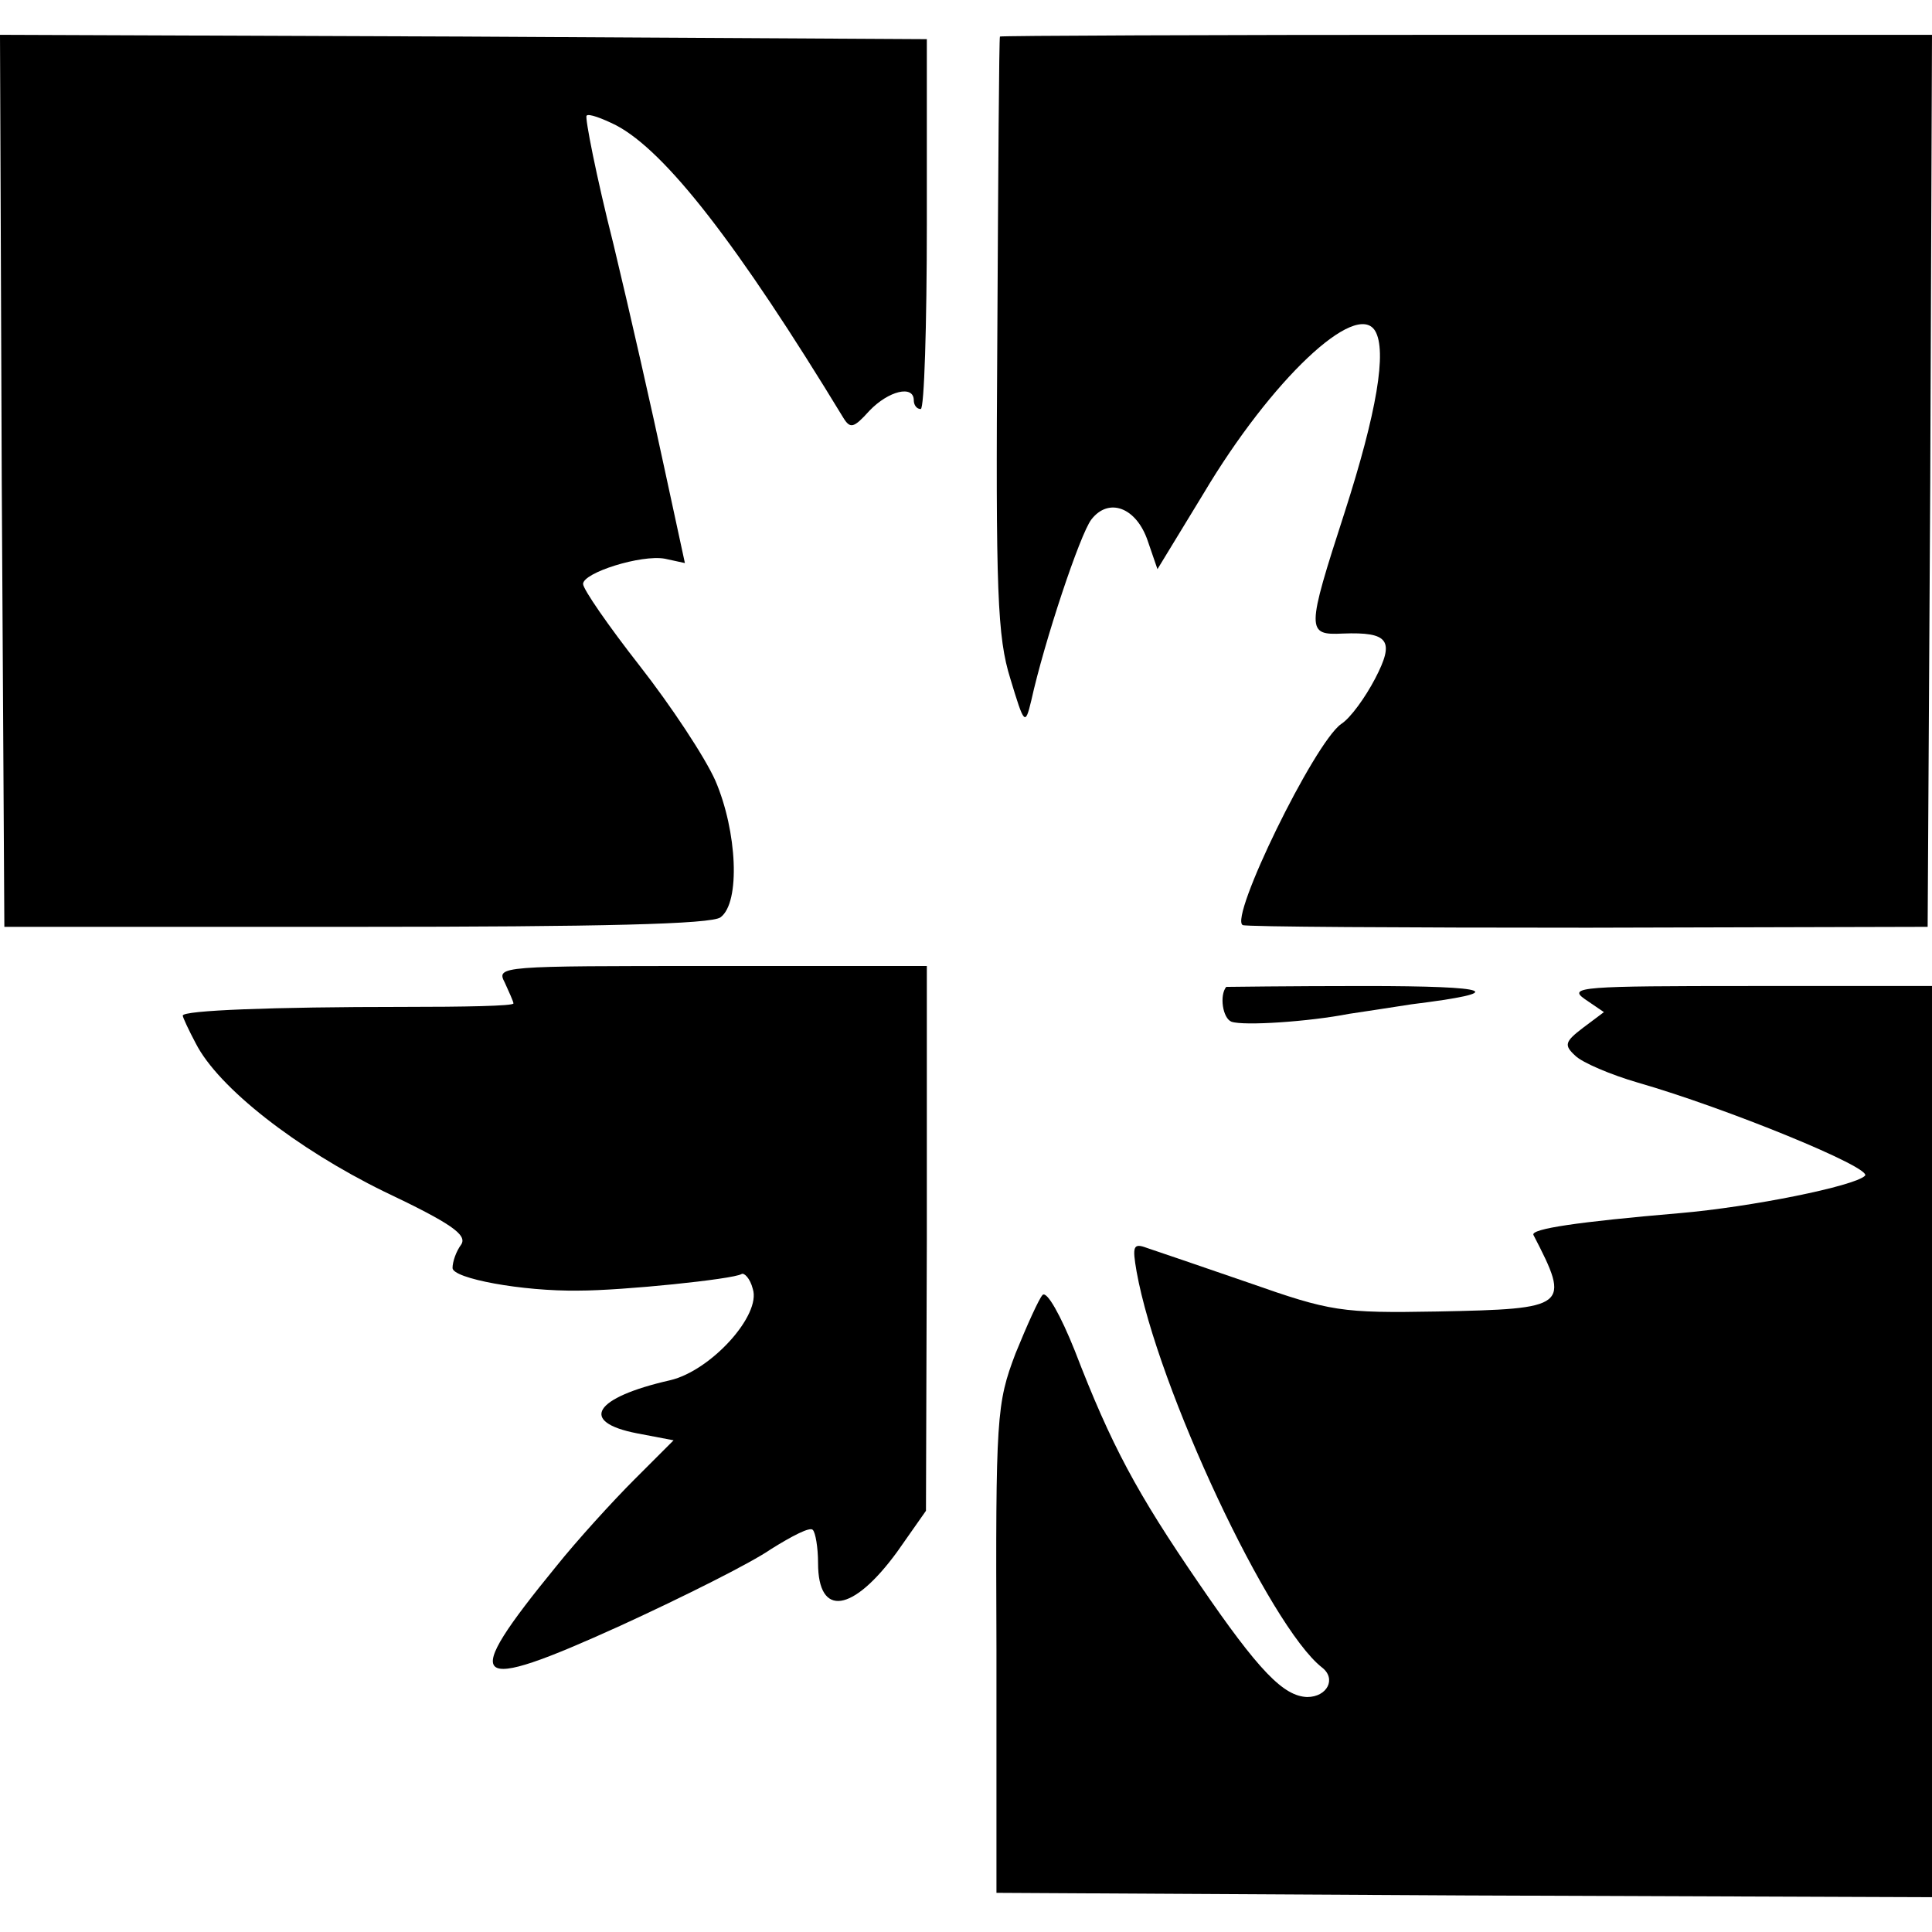 <?xml version="1.0" standalone="no"?>
<!DOCTYPE svg PUBLIC "-//W3C//DTD SVG 20010904//EN"
 "http://www.w3.org/TR/2001/REC-SVG-20010904/DTD/svg10.dtd">
<svg version="1.0" xmlns="http://www.w3.org/2000/svg"
 width="222pt" height="222pt" viewBox="0 0 222 222"
 preserveAspectRatio="xMidYMid meet">
<g transform="translate(0,222) scale(0.1,-0.1)"
fill="#000000" stroke="none">
<path d="M2 1668 l3 -513 404 0 c281 0 409 3 419 11 23 17 19 99 -6 157 -12
27 -51 86 -87 132 -36 46 -65 88 -65 94 0 13 67 34 94 29 l23 -5 -24 111 c-13
61 -39 176 -58 255 -20 79 -33 146 -31 148 2 3 18 -3 34 -11 57 -30 140 -137
261 -336 8 -13 12 -12 30 8 22 23 51 30 51 12 0 -5 3 -10 8 -10 4 0 7 96 7
213 l0 212 -533 3 -532 2 2 -512z"/>
<path d="M1149 2178 c-1 -2 -2 -156 -3 -343 -2 -296 0 -347 15 -395 16 -53 17
-54 24 -25 15 68 56 191 69 208 20 26 52 14 65 -25 l11 -32 53 87 c78 131 175
222 197 187 14 -23 2 -94 -35 -209 -44 -136 -44 -141 -2 -139 53 2 60 -8 37
-52 -11 -21 -28 -45 -39 -52 -31 -22 -129 -223 -113 -231 4 -2 183 -3 397 -3
l390 1 3 513 2 512 -535 0 c-294 0 -536 -1 -536 -2z"/>
<path d="M580 1091 c5 -11 10 -22 10 -24 0 -3 -57 -4 -127 -4 -150 0 -253 -4
-253 -10 0 -2 7 -17 15 -32 26 -51 116 -121 216 -170 78 -37 96 -50 89 -61 -6
-8 -10 -20 -10 -27 0 -12 80 -27 145 -26 50 0 177 13 187 19 3 2 10 -5 13 -17
10 -30 -48 -94 -95 -105 -88 -20 -105 -48 -38 -61 l42 -8 -45 -45 c-25 -25
-66 -70 -90 -100 -112 -137 -100 -147 74 -68 72 33 150 72 173 88 24 15 45 26
48 22 3 -3 6 -20 6 -38 0 -63 40 -57 91 13 l33 47 1 313 0 313 -248 0 c-242 0
-247 0 -237 -19z"/>
<path d="M1409 1086 c-8 -10 -4 -36 6 -40 14 -5 89 0 135 9 14 2 46 7 72 11
113 14 95 21 -54 21 -87 0 -158 -1 -159 -1z"/>
<path d="M1821 1072 l22 -15 -24 -18 c-21 -16 -22 -20 -9 -32 8 -8 41 -22 72
-31 101 -29 270 -98 261 -107 -12 -12 -131 -36 -213 -43 -117 -10 -171 -18
-168 -25 43 -83 40 -85 -110 -88 -111 -2 -123 0 -217 33 -55 19 -108 37 -117
40 -16 6 -17 2 -12 -27 24 -134 153 -408 213 -455 17 -13 6 -34 -17 -34 -27 1
-55 29 -124 130 -72 105 -101 159 -143 268 -16 40 -32 69 -37 64 -4 -4 -18
-35 -31 -67 -22 -58 -23 -72 -22 -340 l0 -280 538 -3 537 -2 0 523 0 524 -210
0 c-191 0 -209 -1 -189 -15z"/>
</g>
</svg>
